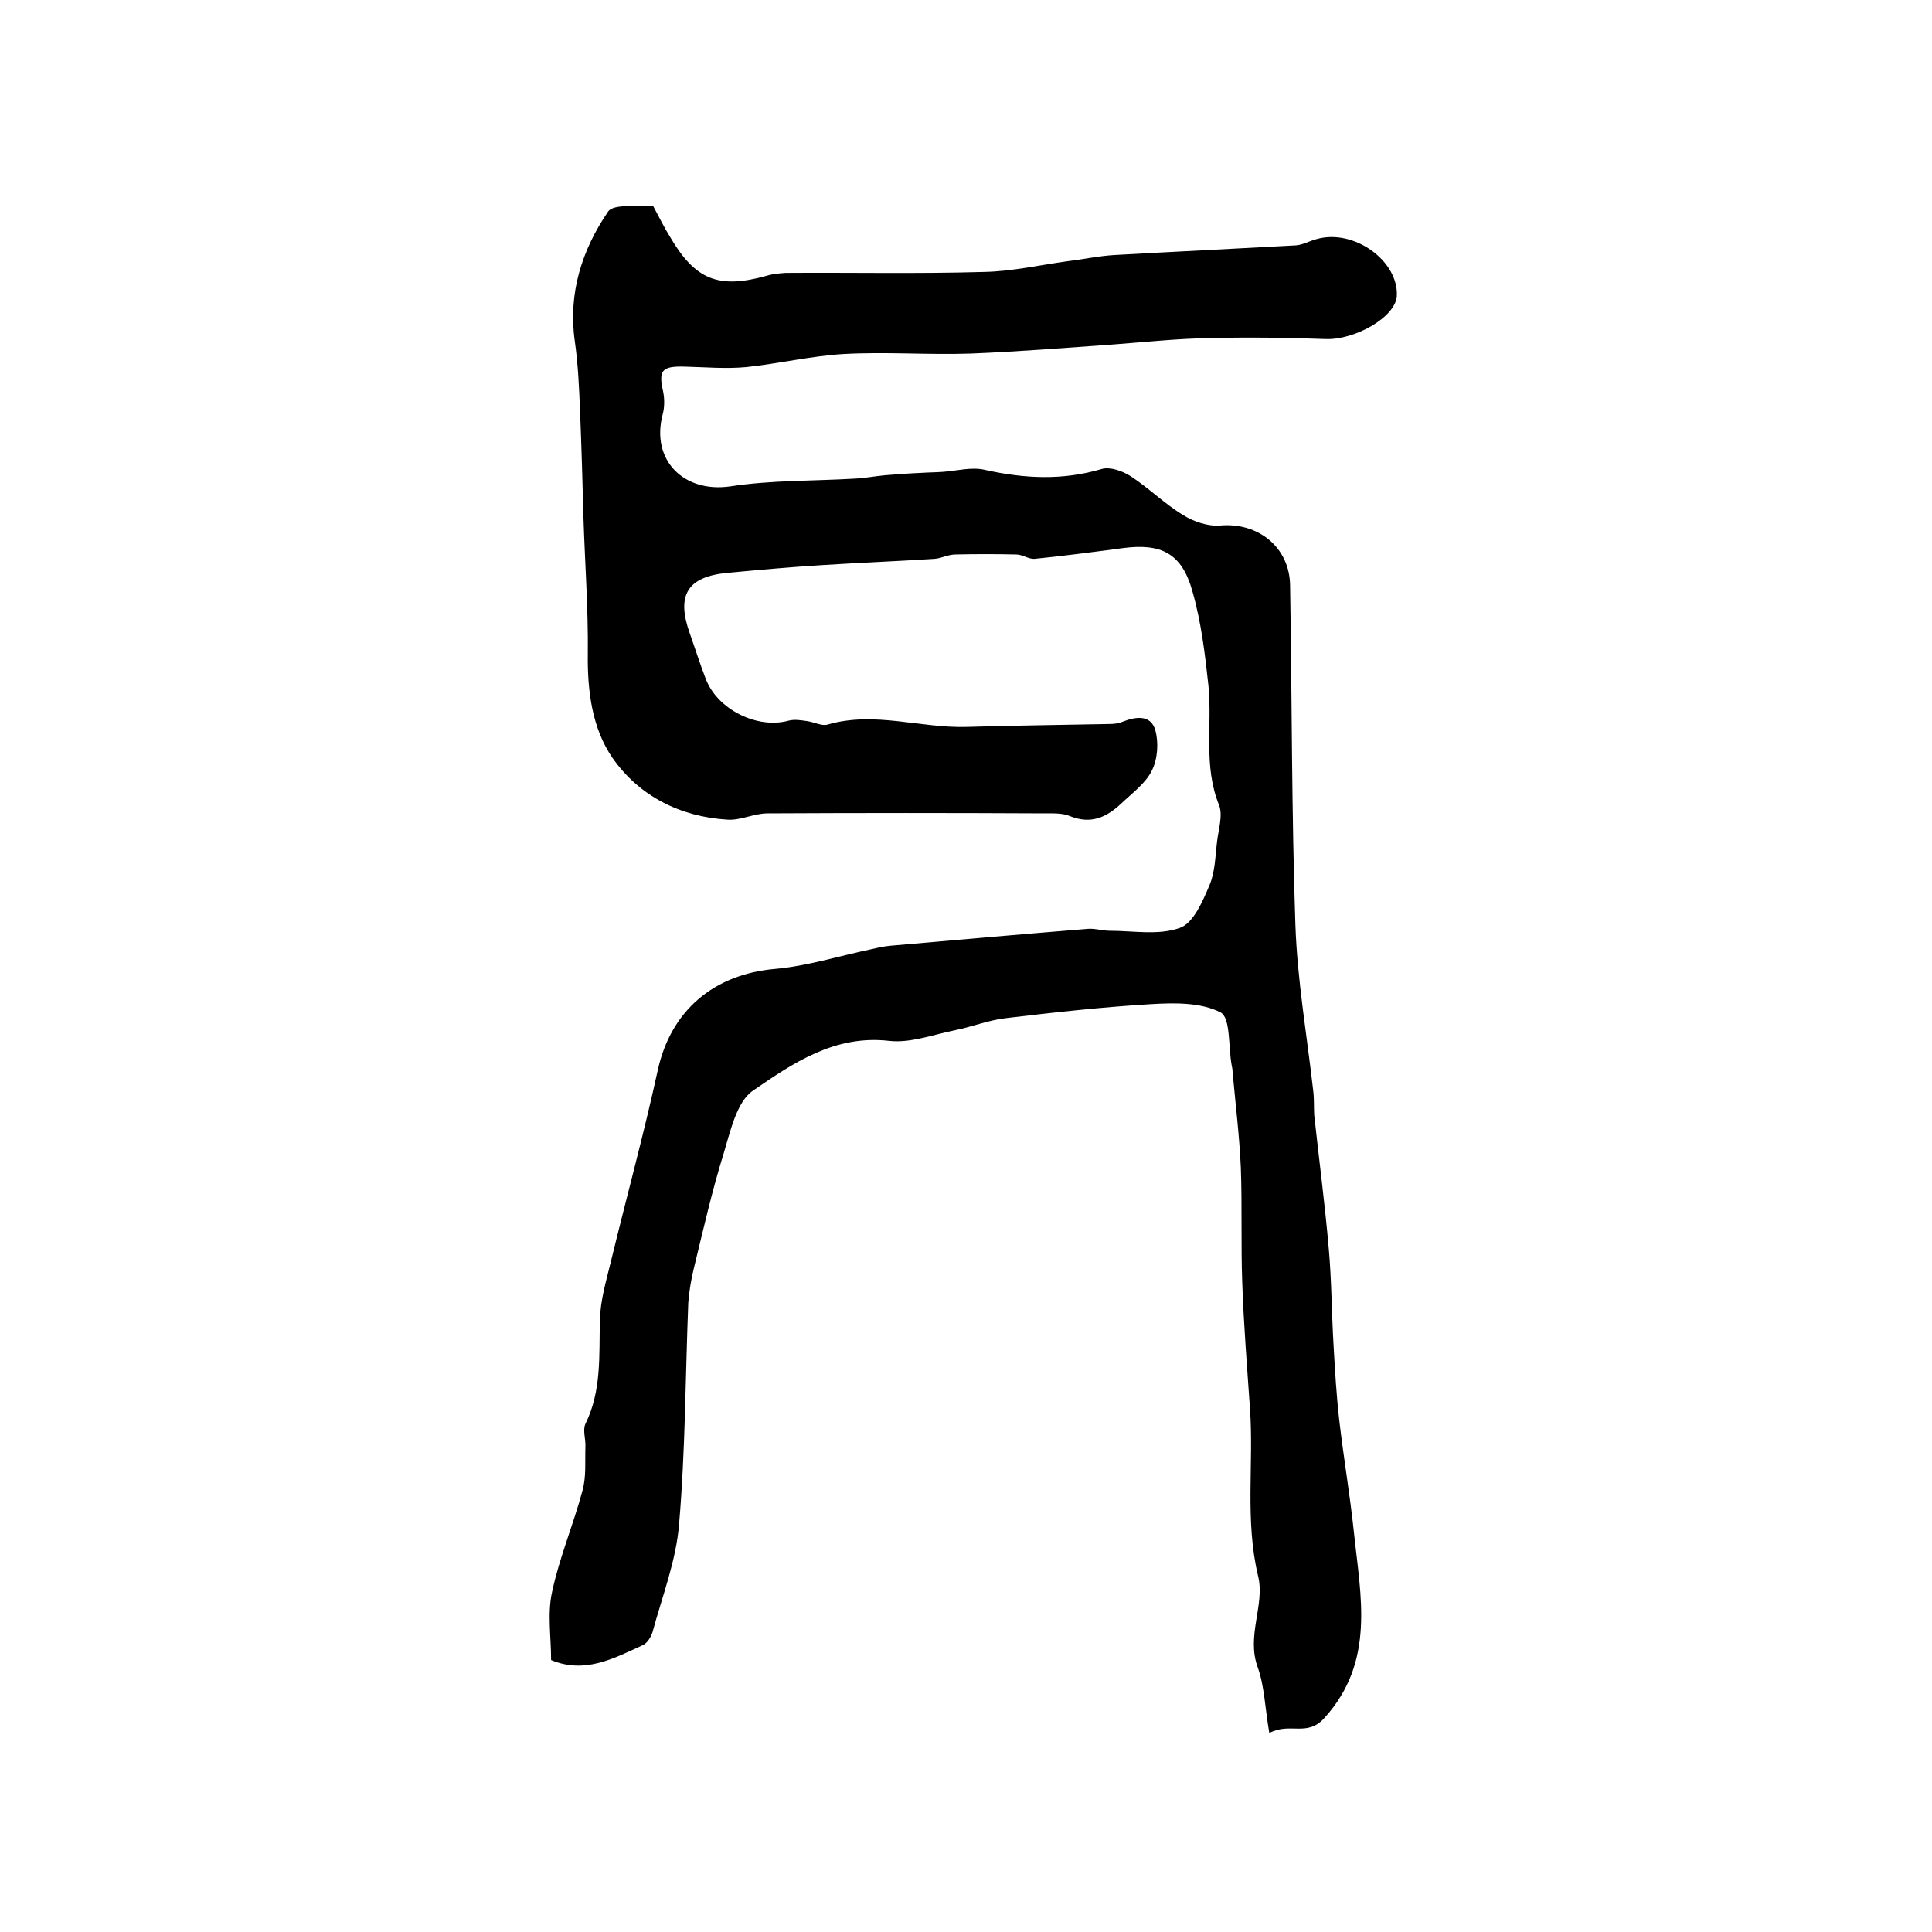 <?xml version="1.0" encoding="utf-8"?>
<!-- Generator: Adobe Illustrator 22.0.0, SVG Export Plug-In . SVG Version: 6.00 Build 0)  -->
<svg version="1.1" id="图层_1" xmlns="http://www.w3.org/2000/svg" xmlns:xlink="http://www.w3.org/1999/xlink" x="0px" y="0px"
	 viewBox="0 0 400 400" style="enable-background:new 0 0 400 400;" xml:space="preserve">
<style type="text/css">
	.st0{fill:#FFFFFF;}
</style>
<g>
	
	<path d="M114.1,343.7c0-4.8-0.8-9.6,0.2-14.1c1.5-7.1,4.4-13.9,6.3-21c0.8-2.9,0.5-6,0.6-9c0.1-1.6-0.6-3.5,0-4.8
		c3.4-6.9,2.8-14.2,3-21.5c0.1-4.1,1.3-8.1,2.3-12.2c3.2-13.2,6.8-26.3,9.7-39.6c2.7-12.2,11.5-19.8,24.3-20.9
		c6.7-0.6,13.3-2.7,20-4.1c1.3-0.3,2.6-0.6,3.9-0.7c13.6-1.2,27.3-2.4,40.9-3.5c1.5-0.1,3,0.4,4.4,0.4c4.9,0,10.2,1,14.6-0.6
		c2.8-1,4.7-5.5,6.1-8.8c1.2-2.8,1.2-6.1,1.6-9.2c0.3-2.5,1.2-5.3,0.4-7.4c-3.3-8.1-1.4-16.5-2.2-24.7c-0.7-6.5-1.5-13.2-3.3-19.5
		c-2.2-8-6.5-10.1-14.6-9c-6,0.8-12.1,1.6-18.1,2.2c-1.2,0.1-2.5-0.9-3.8-0.9c-4.2-0.1-8.4-0.1-12.6,0c-1.5,0-2.9,0.8-4.3,0.9
		c-7.8,0.5-15.5,0.8-23.3,1.3c-6.6,0.4-13.1,1-19.6,1.6c-8.3,0.8-10.6,4.6-7.8,12.5c1.1,3.1,2.1,6.3,3.3,9.4
		c2.4,6.4,10.7,10.5,17.2,8.7c1.2-0.3,2.5-0.1,3.8,0.1c1.5,0.2,3.1,1.1,4.3,0.7c9.7-2.8,19.2,0.8,28.8,0.5
		c9.8-0.3,19.6-0.4,29.4-0.6c1,0,2-0.1,2.9-0.5c2.8-1.1,5.8-1.4,6.7,1.8c0.7,2.5,0.5,5.9-0.7,8.3c-1.3,2.7-4.1,4.7-6.4,6.9
		c-3,2.8-6.2,4.3-10.5,2.6c-1.6-0.7-3.6-0.6-5.4-0.6c-19.1-0.1-38.2-0.1-57.3,0c-2.8,0-5.6,1.5-8.3,1.3c-9.8-0.6-18.3-4.9-23.8-12.8
		c-4.2-6.1-5.2-13.8-5.1-21.5c0.1-9.4-0.6-18.8-0.9-28.2c-0.2-7.3-0.4-14.6-0.7-21.9c-0.2-4.9-0.4-9.8-1.1-14.7
		c-1.4-9.9,1.5-18.9,6.9-26.8c1.2-1.7,6.2-0.9,9.3-1.2c1.3,2.4,2.3,4.5,3.5,6.4c5.2,8.9,10,10.9,20,8.1c1.3-0.4,2.6-0.5,3.9-0.6
		c13.7-0.1,27.4,0.2,41.1-0.2c5.7-0.1,11.4-1.4,17.2-2.2c3.3-0.4,6.5-1.1,9.8-1.3c12.5-0.7,25-1.3,37.6-2c1.4-0.1,2.8-0.9,4.3-1.3
		c7.7-2.2,17,4.5,16.6,11.8c-0.3,4.4-8.7,9.1-14.7,8.9c-8-0.3-16.1-0.4-24.1-0.2c-6.6,0.1-13.1,0.8-19.7,1.3
		c-9.9,0.7-19.8,1.5-29.7,1.9c-8.8,0.3-17.6-0.4-26.4,0.1c-6.7,0.4-13.4,2-20.1,2.7c-4.3,0.4-8.6,0-12.9-0.1
		c-4.6-0.1-5.3,0.8-4.3,5.2c0.3,1.5,0.3,3.2-0.1,4.7c-2.5,9.5,4.4,16.3,14,14.9c8.5-1.3,17.1-1.1,25.7-1.6c2.1-0.1,4.2-0.5,6.3-0.7
		c2.5-0.2,5.1-0.4,7.6-0.5c1.4-0.1,2.9-0.1,4.3-0.2c3-0.2,6.1-1.1,8.9-0.4c8.1,1.8,16,2.2,24.1-0.2c1.7-0.5,4.3,0.4,6,1.5
		c3.7,2.4,7,5.7,10.8,8c2.2,1.4,5.2,2.4,7.7,2.2c7.9-0.7,14.4,4.5,14.5,12.4c0.4,23.4,0.3,46.9,1.1,70.3c0.4,11.5,2.4,22.9,3.7,34.4
		c0.2,1.6,0.1,3.3,0.2,5c1,9.2,2.2,18.3,3,27.5c0.6,6.7,0.6,13.4,1,20.1c0.3,5.3,0.6,10.5,1.2,15.7c0.9,7.7,2.2,15.3,3,22.9
		c1.4,13.4,4.5,26.9-6.1,38.6c-3.6,4-7.1,0.8-11.4,3.1c-0.9-5.2-1-9.7-2.4-13.6c-2.4-6.5,1.5-12.9,0.1-18.8
		c-2.8-11.6-0.9-23.2-1.7-34.7c-0.6-8.7-1.3-17.4-1.6-26c-0.3-8,0-16-0.3-24c-0.3-6.6-1.1-13.1-1.7-19.7c0-0.5-0.1-1-0.2-1.5
		c-0.7-3.8-0.2-9.8-2.3-10.9c-4.1-2.1-9.6-2-14.5-1.7c-10,0.6-20,1.7-30,2.9c-3.5,0.4-7,1.8-10.5,2.5c-4.5,0.9-9.2,2.7-13.6,2.2
		c-11.3-1.3-19.9,4.6-28.2,10.3c-3.4,2.3-4.7,8.5-6.1,13.1c-2.4,7.7-4.2,15.7-6.1,23.5c-0.6,2.4-1,4.8-1.2,7.3
		c-0.6,15.3-0.6,30.6-1.9,45.8c-0.6,7.6-3.5,15-5.5,22.4c-0.3,1-1.1,2.3-2,2.7C127,343.4,121.1,346.6,114.1,343.7z"/>
</g>
</svg>
